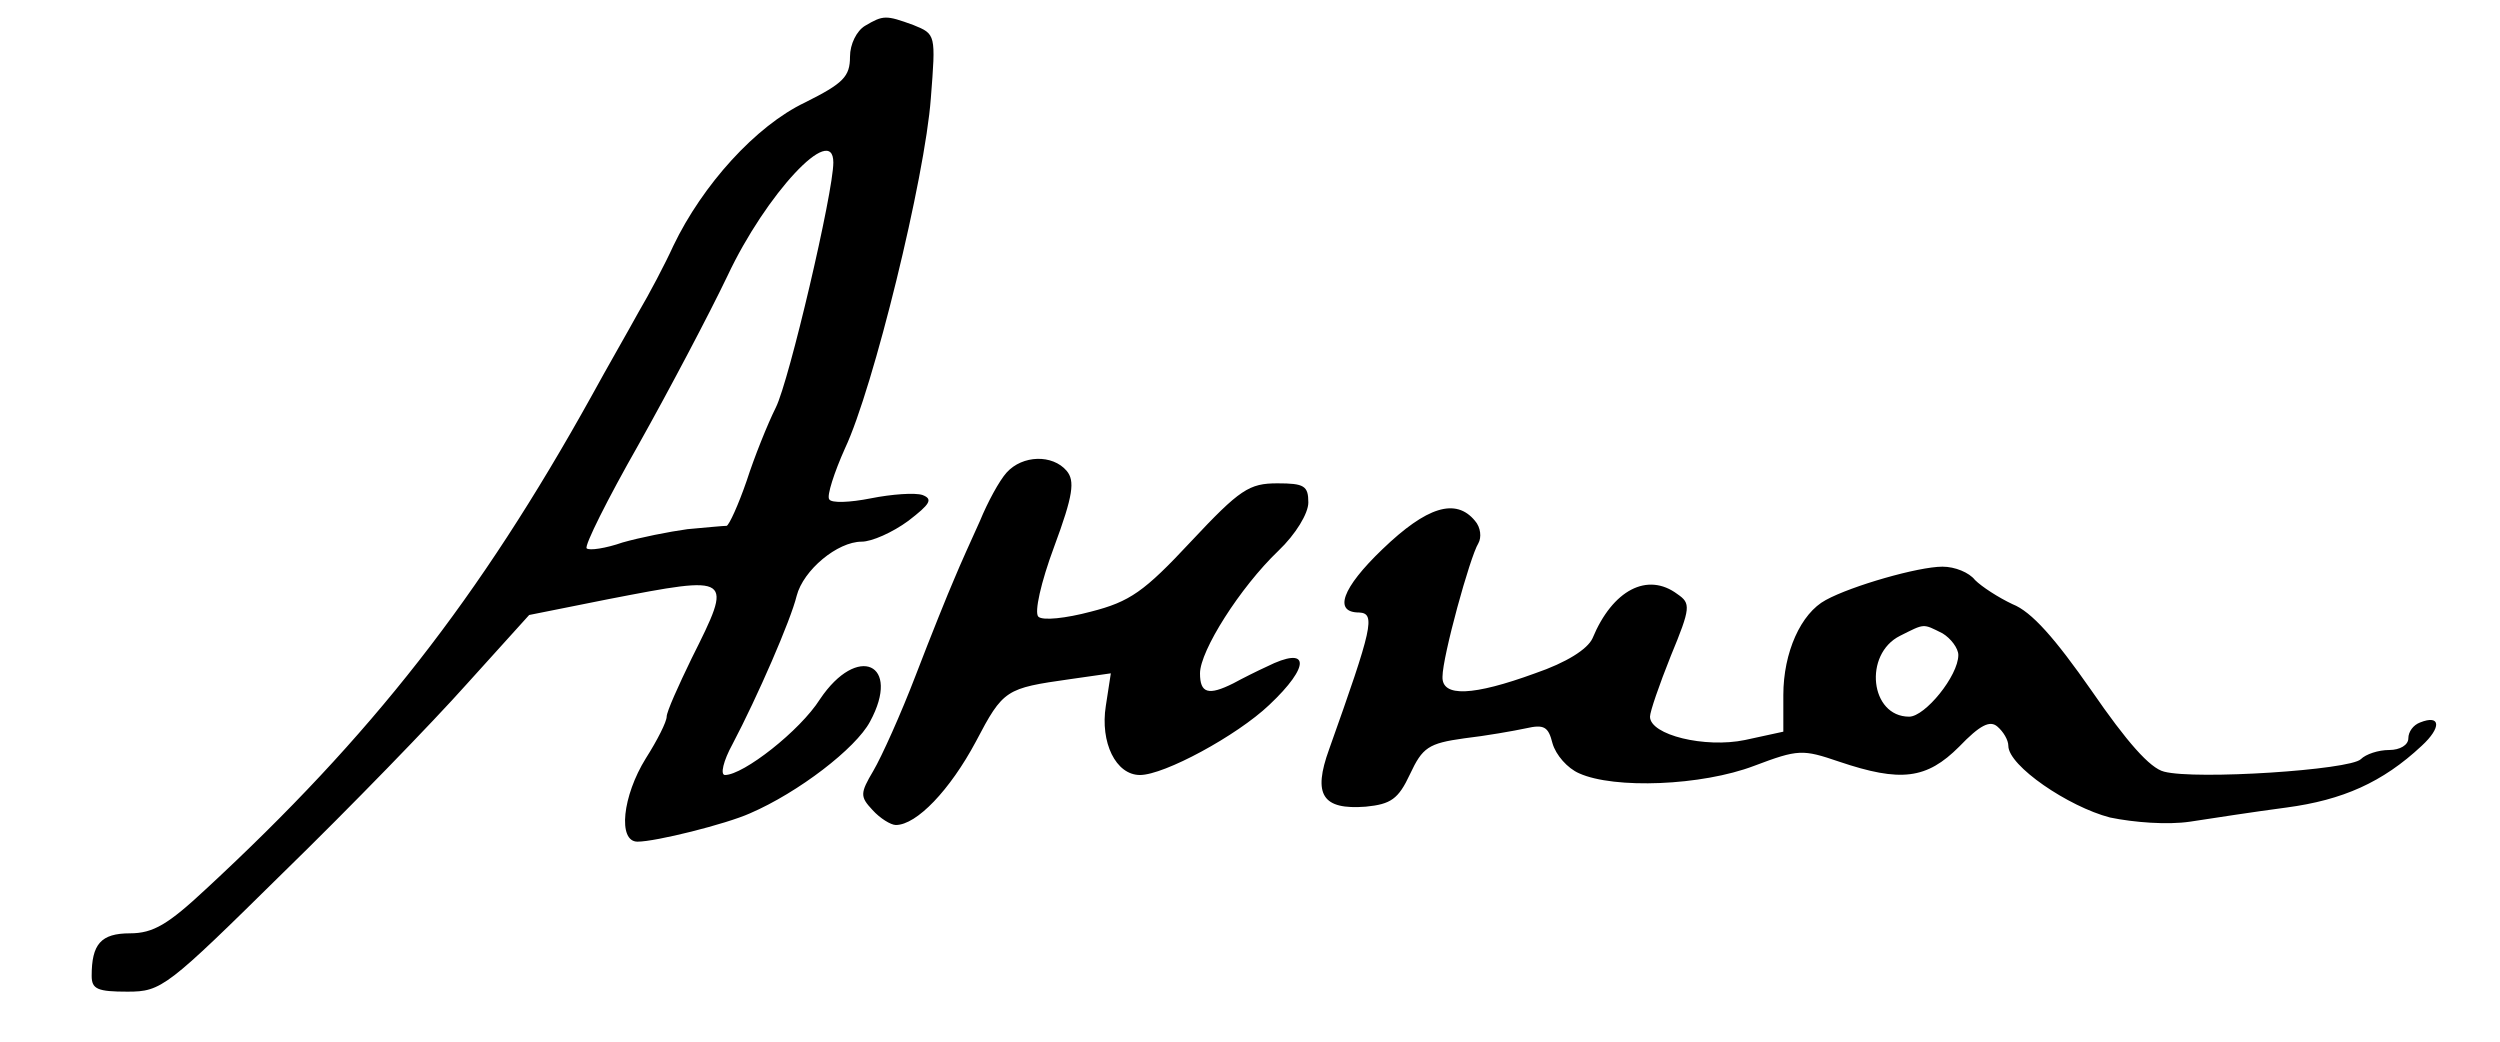 <svg xmlns="http://www.w3.org/2000/svg" width="300pt" height="125pt" version="1.0" viewBox="0 0 300 125"><path d="M103.8 3.1c-1 .6-1.8 2.2-1.8 3.7 0 2.4-.8 3.2-5.4 5.5-5.9 2.8-12.3 9.9-15.8 17.2-1 2.2-2.9 5.8-4.2 8-1.2 2.2-3.8 6.7-5.6 10-13.5 24.3-26.4 40.8-46.3 59.2-4.5 4.2-6.3 5.3-9.1 5.3-3.5 0-4.6 1.3-4.6 5.1 0 1.6.7 1.9 4.3 1.9 4.1 0 4.7-.5 18.7-14.3 8-7.8 17.9-18 22-22.6l7.5-8.3 9.5-1.9C88 69 88 69 83 79c-1.6 3.3-3 6.4-3 7 0 .6-1.1 2.8-2.5 5-2.8 4.5-3.4 10-1 10 2.2 0 10.6-2.1 13.5-3.4 5.8-2.5 12.7-7.8 14.4-11 3.8-7-1.5-9.4-6-2.7C96 87.7 89.2 93 87 93c-.6 0-.2-1.7.9-3.7 3-5.7 7-14.9 7.7-17.8.8-3.1 4.9-6.5 7.8-6.5 1.2 0 3.7-1.1 5.6-2.5 2.6-2 3-2.6 1.7-3.1-.9-.3-3.7-.1-6.2.4s-4.8.6-5 .1c-.3-.4.6-3.2 1.9-6.1 3.4-7.2 9.6-32.5 10.3-42 .6-7.7.6-7.7-2.1-8.8-3.3-1.2-3.6-1.2-5.8.1zM100 19.5c0 3.6-5.3 26.2-6.9 29.4-1 2-2.6 6-3.5 8.8-1 2.9-2.1 5.3-2.4 5.4-.4 0-2.5.2-4.7.4-2.2.3-5.7 1-7.8 1.6-2 .7-4 1-4.3.7-.3-.3 2.5-5.9 6.2-12.4 3.7-6.6 8.5-15.7 10.7-20.3 4.6-9.8 12.7-18.5 12.7-13.6zm20.8 37.2c-.9 1-2.3 3.6-3.2 5.8-1 2.2-2.4 5.3-3.1 7-.7 1.6-2.8 6.8-4.6 11.5-1.8 4.7-4.1 9.8-5.1 11.5-1.6 2.7-1.6 3.1-.1 4.7.9 1 2.2 1.8 2.8 1.8 2.5 0 6.5-4.2 9.6-10 3.3-6.3 3.6-6.4 11.3-7.5l4.9-.7-.6 3.9c-.7 4.4 1.2 8.3 4.1 8.3 2.9 0 11.6-4.7 15.5-8.4 5-4.7 4.9-7.2-.3-4.6-1.1.5-2.9 1.4-4 2-3 1.5-4 1.2-4-1.2 0-2.7 4.8-10.3 9.4-14.7 2.1-2 3.6-4.5 3.6-5.8 0-2-.5-2.3-3.7-2.3-3.4 0-4.5.7-10.4 7-5.6 6-7.3 7.2-12 8.4-3 .8-5.8 1.1-6.3.6-.5-.5.3-4.1 1.9-8.4 2.3-6.2 2.5-7.9 1.5-9.1-1.7-2-5.3-1.9-7.2.2zm45.1 9.2c-4.9 4.7-5.9 7.6-2.8 7.6 2 .1 1.6 1.8-3.6 16.4-2 5.5-.8 7.3 4.4 6.9 3-.3 3.9-.9 5.3-3.9 1.5-3.2 2.2-3.7 6.5-4.3 2.6-.3 6-.9 7.4-1.2 2.2-.5 2.7-.2 3.2 1.8.4 1.4 1.8 3 3.2 3.6 4.2 1.9 14.7 1.5 21-.9 5.3-2 5.8-2 10.2-.5 7.4 2.5 10.5 2.1 14.4-1.8 2.5-2.6 3.7-3.2 4.6-2.4.7.6 1.3 1.6 1.3 2.3 0 2.4 7.2 7.3 12.2 8.6 2.9.6 6.9.9 9.6.5 2.6-.4 7.8-1.2 11.6-1.7 6.7-.9 11.5-3 16.2-7.4 2.4-2.2 2.3-3.8-.2-2.8-.8.3-1.4 1.1-1.4 1.9 0 .8-1 1.4-2.3 1.4-1.3 0-2.8.5-3.4 1.1-1.3 1.3-19.8 2.5-23.6 1.5-1.7-.4-4.5-3.6-8.7-9.7-4.4-6.3-7.2-9.5-9.5-10.4-1.7-.8-3.7-2.1-4.5-2.9-.7-.9-2.4-1.6-3.9-1.6-2.9 0-10.9 2.3-14 4-3 1.6-5.1 6.3-5.1 11.4v4.4l-4.6 1c-4.8 1-11.4-.6-11.4-2.8 0-.6 1.1-3.8 2.5-7.3 2.4-5.8 2.4-6.3.8-7.4-3.6-2.7-7.8-.5-10.2 5.3-.6 1.3-3.1 2.9-6.9 4.2-7.4 2.7-11.2 2.9-11.1.4 0-2.4 3.3-14.4 4.3-16 .4-.7.3-1.9-.4-2.7-2.3-2.8-5.8-1.7-11.1 3.4zM233.1 76c1 .6 1.9 1.8 1.9 2.6 0 2.5-4 7.4-5.9 7.4-4.7 0-5.5-7.5-1.1-9.7 3-1.5 2.7-1.5 5.1-.3z"/></svg>